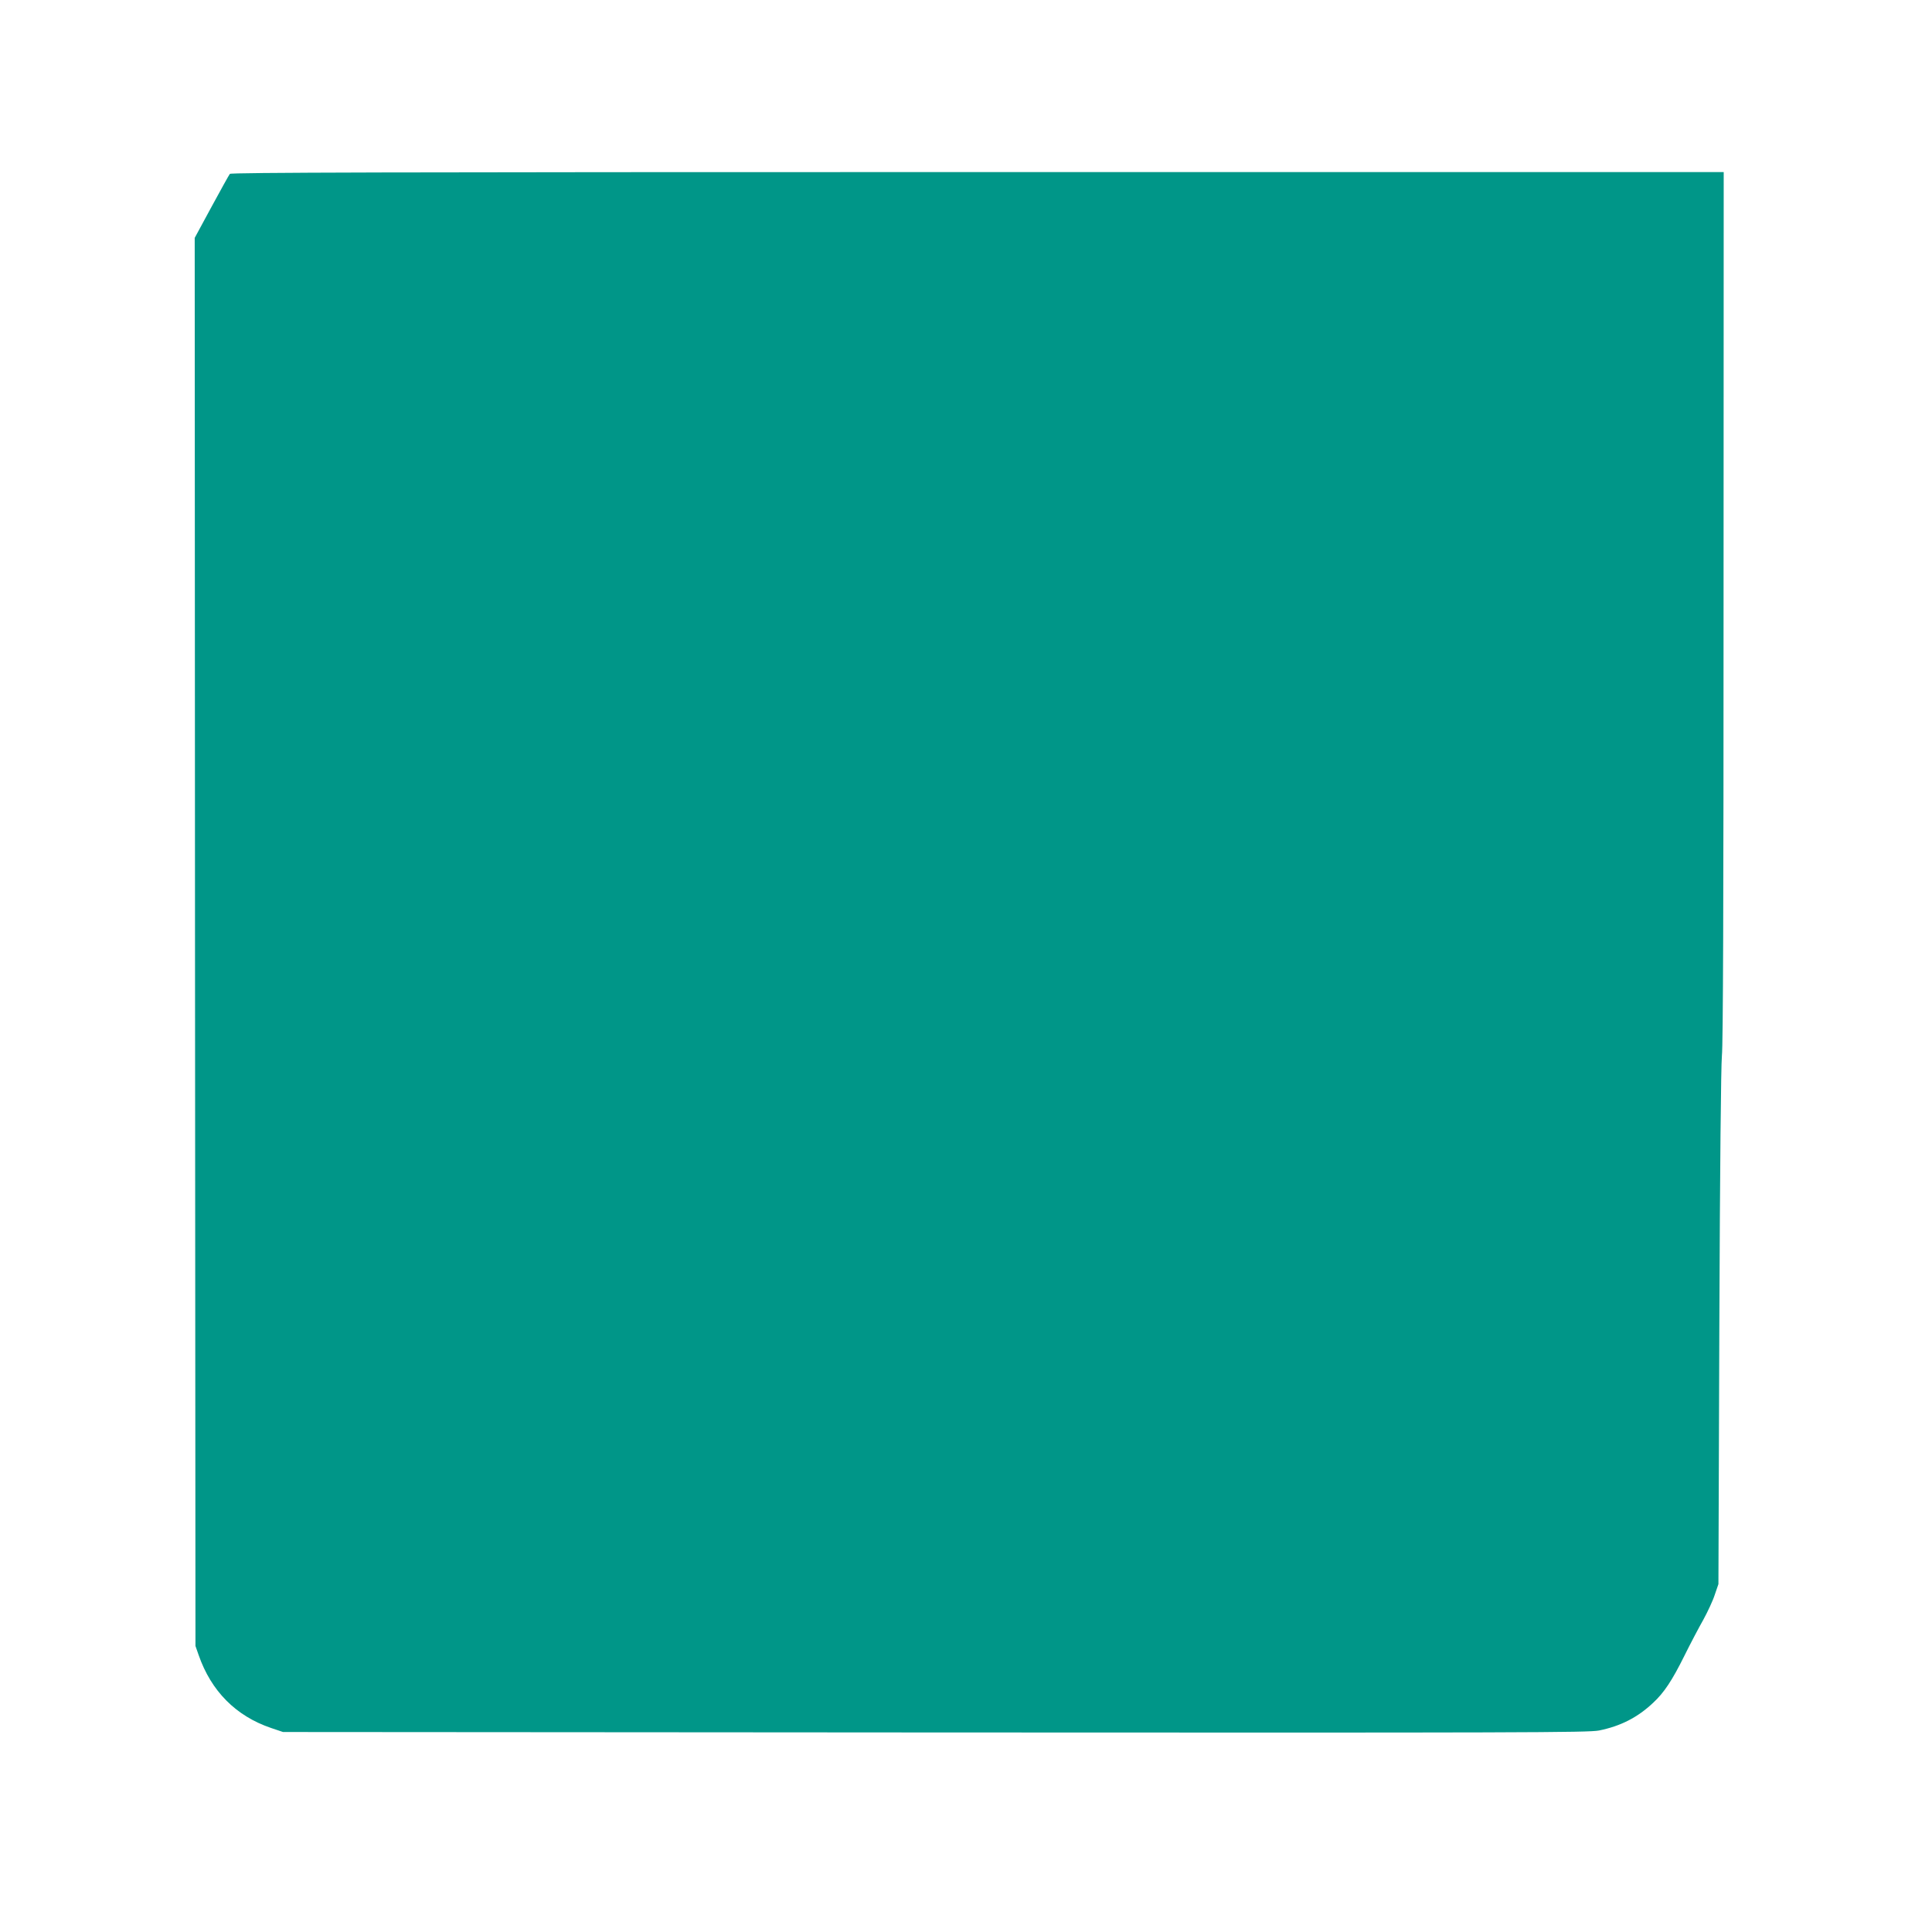 <?xml version="1.0" standalone="no"?>
<!DOCTYPE svg PUBLIC "-//W3C//DTD SVG 20010904//EN"
 "http://www.w3.org/TR/2001/REC-SVG-20010904/DTD/svg10.dtd">
<svg version="1.0" xmlns="http://www.w3.org/2000/svg"
 width="1280pt" height="1280pt" viewBox="0 0 1280 1280"
 preserveAspectRatio="xMidYMid meet">
<g transform="translate(0,1280) scale(0.1,-0.1)"
fill="#009688" stroke="none">
<path d="M1523 11648 c-6 -7 -60 -105 -122 -219 l-111 -205 2 -4665 3 -4664
21 -60 c83 -239 247 -404 479 -483 l80 -27 4320 -3 c3918 -2 4327 -1 4399 13
143 29 255 86 359 184 72 67 125 147 206 310 39 79 96 187 126 240 29 53 64
128 76 166 l24 70 6 1695 c4 1074 11 1735 17 1805 8 75 11 1026 11 2983 l1
2872 -4944 0 c-3943 0 -4946 -3 -4953 -12z"/>
</g>
</svg>
